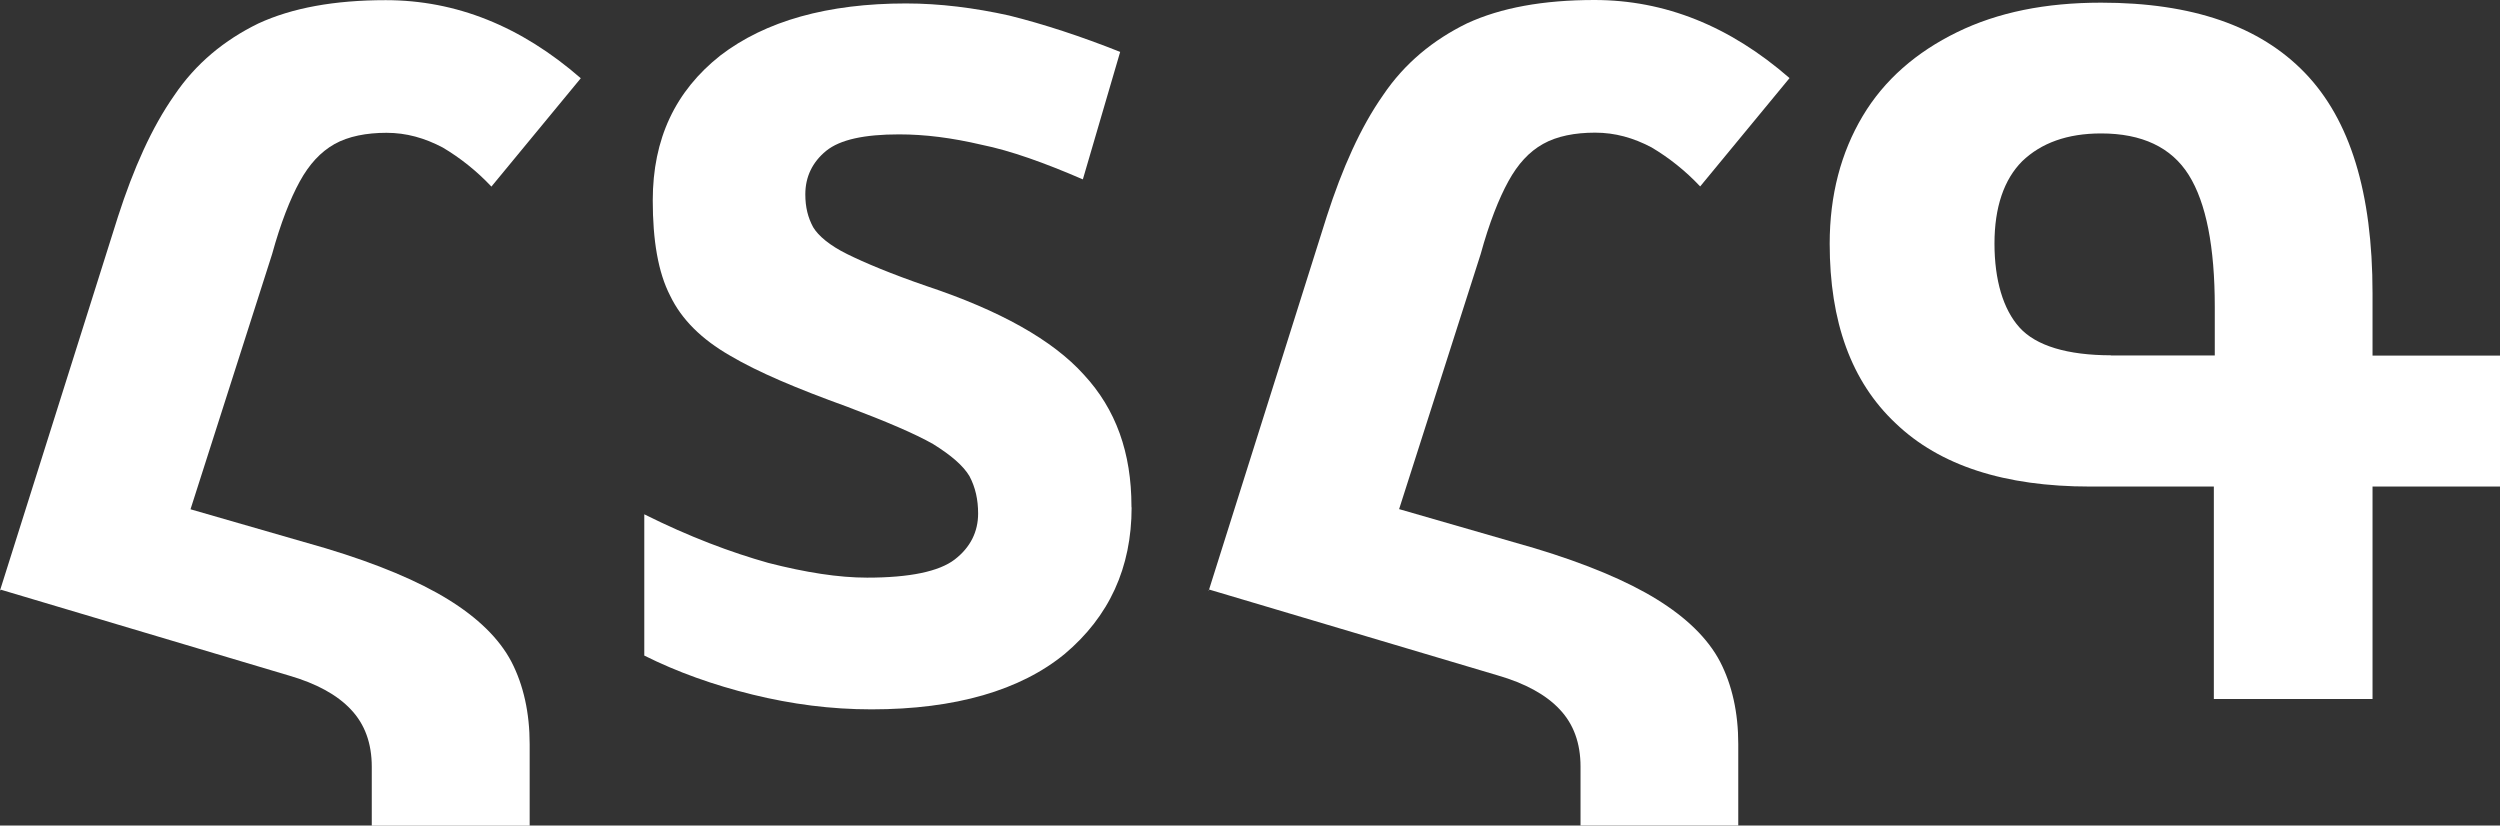 <?xml version="1.0" encoding="UTF-8"?>
<svg id="Layer_2" data-name="Layer 2" xmlns="http://www.w3.org/2000/svg" viewBox="0 0 159.44 52.65">
  <rect x="0" y="0" width="159.44" height="52.65" fill="#333333" stroke="none"/>
  <defs>
    <style>
      .cls-1 {
        fill: #fff;
        stroke-width: 0px;
      }
    </style>
  </defs>
  <g id="Layer_1-2" data-name="Layer 1">
    <g>
      <path class="cls-1" d="M0,37.66L7.52,13.83c1-3.1,2.16-5.7,3.59-7.74,1.38-2.05,3.21-3.54,5.36-4.59,2.16-1,4.87-1.49,8.13-1.49,4.48,0,8.63,1.66,12.44,4.98l-5.7,6.91c-.94-1-1.99-1.83-3.1-2.49-1.16-.61-2.32-.94-3.59-.94s-2.43.22-3.32.72c-.88.5-1.6,1.27-2.21,2.38-.61,1.11-1.22,2.65-1.77,4.65l-5.2,16.26,8.63,2.49c3.32,1,5.92,2.1,7.8,3.26,1.88,1.16,3.26,2.49,4.04,3.98.77,1.49,1.16,3.26,1.16,5.25v5.2h-10.07v-3.76c0-1.49-.44-2.71-1.33-3.65-.88-.94-2.21-1.66-3.93-2.16L.06,37.61l-.06.06Z"/>
      <path class="cls-1" d="M72.17,32.35c0,3.87-1.44,6.97-4.26,9.35-2.82,2.32-6.97,3.54-12.33,3.54-2.6,0-5.09-.33-7.58-.94-2.49-.61-4.81-1.44-6.91-2.49v-9.01c2.88,1.44,5.53,2.43,7.91,3.1,2.38.61,4.48.94,6.3.94,2.71,0,4.59-.39,5.59-1.16,1-.77,1.49-1.77,1.49-2.93,0-.88-.17-1.66-.55-2.38-.39-.66-1.16-1.33-2.32-2.05-1.16-.66-2.99-1.44-5.48-2.38-3.21-1.16-5.7-2.21-7.47-3.26-1.83-1.05-3.1-2.32-3.82-3.82-.77-1.49-1.11-3.54-1.11-6.08,0-3.93,1.44-6.97,4.31-9.24,2.88-2.21,6.86-3.32,11.84-3.32,2.16,0,4.37.28,6.58.77,2.21.55,4.59,1.33,7.08,2.32l-2.38,8.13c-2.43-1.05-4.59-1.83-6.47-2.21-1.88-.44-3.59-.66-5.25-.66-2.21,0-3.76.33-4.65,1.05-.88.72-1.33,1.66-1.33,2.77,0,.83.17,1.49.5,2.1.33.55,1.05,1.16,2.16,1.71,1.11.55,2.82,1.27,5.09,2.05,4.65,1.55,8.02,3.43,10.01,5.64,2.05,2.21,3.04,4.98,3.04,8.41v.06Z"/>
      <path class="cls-1" d="M77.09,37.66l7.52-23.84c1-3.1,2.16-5.7,3.59-7.74,1.38-2.05,3.21-3.54,5.36-4.59,2.16-1,4.87-1.49,8.13-1.49,4.48,0,8.63,1.66,12.44,4.98l-5.7,6.91c-.94-1-1.99-1.83-3.1-2.49-1.16-.61-2.32-.94-3.6-.94s-2.43.22-3.32.72-1.6,1.27-2.21,2.38c-.61,1.11-1.22,2.65-1.77,4.65l-5.2,16.26,8.63,2.49c3.32,1,5.92,2.1,7.8,3.26,1.88,1.16,3.26,2.49,4.04,3.98.77,1.49,1.16,3.26,1.16,5.25v5.2h-10.06v-3.76c0-1.49-.44-2.71-1.33-3.65-.88-.94-2.21-1.66-3.93-2.16l-18.42-5.48-.06.06Z"/>
      <path class="cls-1" d="M151.26,44.58h-10.07v-13.55h-7.91c-5.42,0-9.57-1.33-12.39-4.04-2.82-2.65-4.2-6.47-4.2-11.45,0-3.1.72-5.81,2.1-8.13,1.38-2.32,3.43-4.09,6.03-5.36,2.6-1.27,5.64-1.88,9.18-1.88,5.81,0,10.12,1.49,13,4.48,2.88,2.99,4.31,7.63,4.31,14.05v3.98h8.13v8.35h-8.13v13.55h-.06ZM134.61,22.67h6.64v-3.1c0-3.82-.55-6.64-1.66-8.41-1.11-1.77-2.99-2.65-5.59-2.65-2.16,0-3.82.61-5.03,1.77-1.16,1.16-1.77,2.93-1.77,5.25s.55,4.2,1.6,5.36c1.05,1.16,3.04,1.77,5.86,1.77h-.06Z"/>
    </g>
  </g>
</svg>